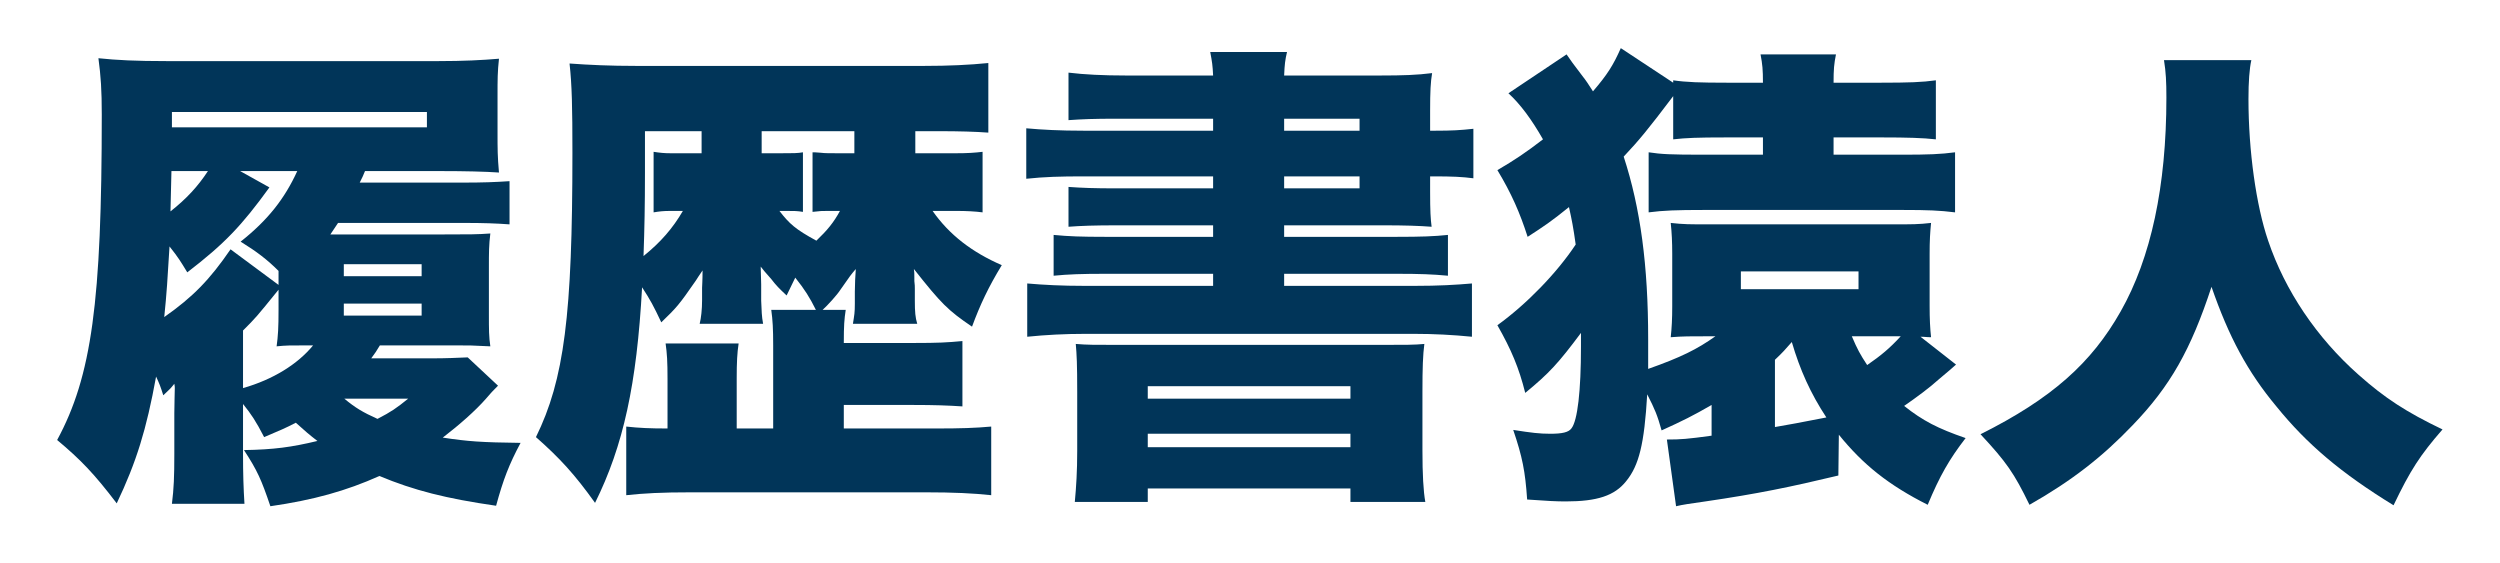 <?xml version="1.0" encoding="UTF-8"?>
<svg xmlns="http://www.w3.org/2000/svg" xmlns:xlink="http://www.w3.org/1999/xlink" width="569.712" height="128.238" viewBox="0 0 569.712 128.238">
<defs>
<g>
<g id="glyph-0-0">
<path d="M 10.938 -94.109 L 10.938 10.938 L 98.5 10.938 L 98.5 -94.109 Z M 89.188 -88.422 L 54.828 -46.078 L 20.359 -88.422 Z M 92.797 0.875 L 58.438 -41.484 L 92.797 -83.828 Z M 20.469 5.25 L 54.828 -36.984 L 89.078 5.25 Z M 16.641 0.984 L 16.641 -84.047 L 51.109 -41.484 Z M 16.641 0.984 "/>
</g>
<g id="glyph-0-1">
<path d="M 63.906 -51.438 C 64.672 -52.531 64.891 -52.969 65.656 -54.062 L 94.328 -54.062 C 98.828 -54.062 101.781 -53.953 104.734 -53.734 L 104.734 -63.578 C 101.453 -63.359 98.609 -63.25 94.219 -63.25 L 70.594 -63.25 C 71.25 -64.562 71.359 -64.781 71.797 -65.875 L 89.297 -65.875 C 94.328 -65.875 99.266 -65.766 102.328 -65.547 C 102 -69.172 102 -70.922 102 -74.641 L 102 -82.844 C 102 -86.891 102 -88.422 102.328 -91.484 C 98.5 -91.156 94.219 -90.938 88.531 -90.938 L 26.594 -90.938 C 19.594 -90.938 15.219 -91.156 11.047 -91.594 C 11.594 -87.547 11.812 -84.266 11.812 -78.797 C 11.812 -36 9.516 -19.156 1.641 -4.594 C 7 -0.109 10.062 3.062 15.219 9.844 C 19.703 0.438 22 -7 24.188 -19.047 C 24.953 -17.406 25.172 -16.859 25.828 -14.781 C 27.469 -16.312 27.469 -16.312 28.344 -17.406 C 28.453 -16.859 28.453 -16.641 28.453 -16.422 C 28.453 -15.547 28.344 -12.688 28.344 -10.719 L 28.344 -1.422 C 28.344 3.828 28.234 6.453 27.797 9.953 L 44.328 9.953 C 44.109 6.453 44 3.172 44 -1.422 L 44 -12.797 C 45.859 -10.5 46.953 -8.859 48.812 -5.25 C 52.422 -6.781 53.734 -7.328 56.031 -8.531 C 58.219 -6.562 59.094 -5.797 60.953 -4.375 C 55.047 -2.953 51 -2.406 44.219 -2.297 C 47.281 2.406 48.156 4.375 50.234 10.5 C 60.078 9.078 67.516 7 75.078 3.609 C 82.953 6.891 90.281 8.75 101.672 10.391 C 103.312 4.375 104.625 0.984 107.25 -3.938 C 98.391 -4.047 95.203 -4.266 89.516 -5.141 C 93.234 -7.984 96.969 -11.266 99.375 -14.016 C 100.578 -15.438 100.797 -15.656 102.109 -16.969 L 95.203 -23.422 C 92.688 -23.312 90.172 -23.203 87.219 -23.203 L 73.219 -23.203 C 74.094 -24.406 74.422 -24.844 75.188 -26.156 L 92.469 -26.156 C 95.531 -26.156 96.203 -26.156 100.359 -25.938 C 100.031 -28.125 100.031 -29.656 100.031 -33.375 L 100.031 -43.672 C 100.031 -47.5 100.031 -48.922 100.359 -51.656 C 97.516 -51.438 95.422 -51.438 89.734 -51.438 Z M 52.094 -39.938 L 41.156 -48.047 C 36.438 -41.156 32.609 -37.203 26.047 -32.609 C 26.594 -37.859 26.812 -41.375 27.25 -48.703 C 29.328 -46.078 29.766 -45.312 31.297 -42.797 C 39.828 -49.359 43.672 -53.406 50.016 -62.156 L 43.344 -65.875 L 56.359 -65.875 C 53.516 -59.641 49.688 -54.719 43.453 -49.797 C 47.172 -47.5 49.578 -45.641 52.094 -43.125 Z M 59.969 -26.156 C 56.469 -21.891 50.891 -18.391 44 -16.422 L 44 -29.547 C 46.953 -32.5 46.953 -32.5 52.094 -38.844 L 52.094 -34.25 C 52.094 -30.203 51.984 -28.344 51.656 -25.938 C 53.844 -26.156 54.609 -26.156 58.766 -26.156 Z M 81.641 -14.016 C 78.906 -11.812 77.812 -11.047 74.641 -9.406 C 71.25 -10.938 69.609 -11.922 67.078 -14.016 Z M 36 -65.875 C 33.703 -62.375 31.188 -59.641 27.469 -56.688 L 27.688 -65.875 Z M 27.797 -75.844 L 27.797 -79.344 L 85.906 -79.344 L 85.906 -75.844 Z M 66.969 -44.656 L 84.703 -44.656 L 84.703 -41.922 L 66.969 -41.922 Z M 66.969 -35.672 L 84.703 -35.672 L 84.703 -32.938 L 66.969 -32.938 Z M 66.969 -35.672 "/>
</g>
<g id="glyph-0-2">
<path d="M 71.469 -7.219 L 71.469 -12.578 L 87.438 -12.578 C 92.031 -12.578 95.203 -12.469 98.5 -12.25 L 98.5 -27.141 C 94.984 -26.812 93.016 -26.703 87.438 -26.703 L 71.469 -26.703 C 71.469 -30.75 71.578 -32.062 71.906 -34.25 L 66.641 -34.25 C 67.734 -35.234 69.938 -37.641 70.703 -38.844 C 73 -42.141 73 -42.141 74.203 -43.562 C 74.094 -42.25 73.984 -39.938 73.984 -38.406 L 73.984 -35.672 C 73.984 -33.594 73.875 -33.156 73.547 -31.078 L 88.203 -31.078 C 87.766 -32.5 87.656 -33.812 87.656 -36.328 L 87.656 -39.062 C 87.656 -39.5 87.656 -40.047 87.547 -40.812 C 87.547 -41.266 87.547 -41.484 87.547 -41.594 C 87.547 -42.688 87.547 -42.688 87.438 -43.562 C 93.672 -35.672 95.203 -34.141 100.688 -30.422 C 102.547 -35.453 104.406 -39.391 107.469 -44.438 C 100.688 -47.391 95.531 -51.328 91.703 -56.797 L 97.188 -56.797 C 99.375 -56.797 101.453 -56.688 103.094 -56.469 L 103.094 -70.266 C 101.234 -70.047 99.703 -69.938 96.969 -69.938 L 87.766 -69.938 L 87.766 -74.969 L 93.016 -74.969 C 97.844 -74.969 101.453 -74.859 104.406 -74.641 L 104.406 -90.5 C 100.031 -90.062 95.312 -89.844 89.844 -89.844 L 24.078 -89.844 C 18.281 -89.844 13.453 -90.062 8.969 -90.391 C 9.516 -85.469 9.625 -80.438 9.625 -70.047 C 9.625 -33.047 7.766 -18.391 1.312 -5.25 C 6.781 -0.438 10.172 3.281 14.781 9.734 C 21.234 -3.281 24.297 -17.297 25.5 -39.391 C 27.359 -36.547 28.125 -35.125 29.875 -31.406 C 33.375 -34.797 33.812 -35.234 37.75 -40.922 C 38.078 -41.484 38.625 -42.25 39.281 -43.234 C 39.281 -40.922 39.172 -39.609 39.172 -39.281 L 39.172 -36.438 C 39.172 -34.359 38.953 -32.391 38.625 -31.078 L 53.078 -31.078 C 52.75 -32.828 52.75 -33.922 52.641 -36.328 L 52.641 -40.047 C 52.641 -40.594 52.531 -43.344 52.531 -44.109 C 53.297 -43.125 53.297 -43.125 54.938 -41.266 C 56.031 -39.828 56.797 -39.062 58.438 -37.531 C 59.531 -39.828 59.75 -40.266 60.406 -41.594 C 62.594 -38.844 63.688 -37.094 65.109 -34.25 L 54.938 -34.25 C 55.266 -31.844 55.375 -29.984 55.375 -26.156 L 55.375 -7.219 L 47.062 -7.219 L 47.062 -18.609 C 47.062 -22.328 47.172 -24.406 47.5 -26.594 L 30.859 -26.594 C 31.188 -24.297 31.297 -22.438 31.297 -18.5 L 31.297 -7.219 C 27.359 -7.219 24.844 -7.328 21.891 -7.656 L 21.891 7.984 C 25.938 7.547 29.875 7.328 36.766 7.328 L 89.953 7.328 C 96.531 7.328 101.016 7.547 105.062 7.984 L 105.062 -7.656 C 101.453 -7.328 98.062 -7.219 92.578 -7.219 Z M 58.328 -56.797 C 60.188 -56.797 60.844 -56.797 62.156 -56.578 L 62.156 -70.156 C 60.953 -69.938 59.969 -69.938 57.016 -69.938 L 52.75 -69.938 L 52.75 -74.969 L 73.875 -74.969 L 73.875 -69.938 L 70.375 -69.938 C 68.516 -69.938 66.969 -69.938 66.312 -70.047 C 64.891 -70.156 64.891 -70.156 64.344 -70.156 L 64.344 -56.578 C 66.094 -56.797 66.531 -56.797 67.844 -56.797 L 70.594 -56.797 C 69.172 -54.172 67.734 -52.422 65.219 -50.016 C 60.406 -52.641 59.094 -53.844 56.797 -56.797 Z M 39.062 -74.969 L 39.062 -69.938 L 32.062 -69.938 C 30.531 -69.938 29.547 -70.047 28.125 -70.266 L 28.125 -56.469 C 29.438 -56.688 30.312 -56.797 32.062 -56.797 L 34.797 -56.797 C 32.5 -52.859 29.766 -49.688 25.828 -46.516 C 26.047 -52.859 26.156 -58.109 26.156 -65.438 L 26.156 -74.969 Z M 39.062 -74.969 "/>
</g>
<g id="glyph-0-3">
<path d="M 46.188 -75.078 L 16.641 -75.078 C 11.266 -75.078 7.219 -75.297 3.609 -75.625 L 3.609 -64.125 C 7.656 -64.562 11.375 -64.672 16.641 -64.672 L 46.188 -64.672 L 46.188 -61.938 L 24.188 -61.938 C 19.047 -61.938 16.312 -62.047 13.234 -62.266 L 13.234 -53.188 C 15.984 -53.406 19.375 -53.516 24.188 -53.516 L 46.188 -53.516 L 46.188 -50.891 L 21.672 -50.891 C 16.094 -50.891 13.234 -51 9.844 -51.328 L 9.844 -42.031 C 13.234 -42.359 16.203 -42.469 21.672 -42.469 L 46.188 -42.469 L 46.188 -39.719 L 16.859 -39.719 C 11.703 -39.719 7.547 -39.938 3.828 -40.266 L 3.828 -28.125 C 8.094 -28.562 12.469 -28.781 16.859 -28.781 L 92.141 -28.781 C 96.422 -28.781 100.797 -28.562 105.172 -28.125 L 105.172 -40.266 C 101.344 -39.938 97.625 -39.719 92.141 -39.719 L 62.375 -39.719 L 62.375 -42.469 L 87.984 -42.469 C 93.344 -42.469 96.203 -42.359 99.703 -42.031 L 99.703 -51.328 C 96.531 -51 93.672 -50.891 87.984 -50.891 L 62.375 -50.891 L 62.375 -53.516 L 85.25 -53.516 C 89.625 -53.516 93.234 -53.406 95.984 -53.188 C 95.75 -54.938 95.641 -56.797 95.641 -61.172 L 95.641 -64.672 L 96.312 -64.672 C 100.797 -64.672 102.984 -64.562 105.5 -64.234 L 105.5 -75.516 C 102.547 -75.188 100.578 -75.078 96.859 -75.078 L 95.641 -75.078 L 95.641 -79.562 C 95.641 -84.047 95.75 -86.125 96.094 -88.203 C 92.688 -87.766 89.406 -87.656 84.375 -87.656 L 62.375 -87.656 C 62.484 -90.172 62.594 -91.156 63.031 -93.016 L 45.531 -93.016 C 45.969 -90.719 46.078 -89.953 46.188 -87.656 L 26.266 -87.656 C 21.234 -87.656 16.75 -87.875 13.234 -88.312 L 13.234 -77.484 C 16.312 -77.703 19.047 -77.812 24.188 -77.812 L 46.188 -77.812 Z M 62.375 -75.078 L 62.375 -77.812 L 79.562 -77.812 L 79.562 -75.078 Z M 62.375 -64.672 L 79.562 -64.672 L 79.562 -61.938 L 62.375 -61.938 Z M 15.219 -2.078 C 15.219 2.516 15 6.016 14.672 9.516 L 31.297 9.516 L 31.297 6.453 L 77.484 6.453 L 77.484 9.516 L 94.547 9.516 C 94.109 7.109 93.891 3.281 93.891 -2.297 L 93.891 -15.547 C 93.891 -21.125 94 -23.969 94.328 -26.484 C 92.031 -26.266 90.281 -26.266 83.609 -26.266 L 25.391 -26.266 C 18.938 -26.266 17.516 -26.266 14.891 -26.484 C 15.109 -23.969 15.219 -22 15.219 -15.547 Z M 31.297 -16.859 L 77.484 -16.859 L 77.484 -14.016 L 31.297 -14.016 Z M 31.297 -6.016 L 77.484 -6.016 L 77.484 -2.953 L 31.297 -2.953 Z M 31.297 -6.016 "/>
</g>
<g id="glyph-0-4">
<path d="M 50.344 -5.578 C 44.766 -4.812 43.344 -4.703 40.156 -4.703 L 42.25 10.5 C 43.562 10.172 45.75 9.844 48.922 9.406 C 60.844 7.656 68.281 6.125 79.234 3.5 L 79.344 -5.797 C 84.922 1.094 90.719 5.688 99.594 10.172 C 102.328 3.609 104.516 -0.219 108.234 -5.031 C 101.891 -7.219 98.5 -8.969 94.219 -12.359 C 97.078 -14.344 99.922 -16.422 102.219 -18.5 C 104.953 -20.797 104.953 -20.797 106.047 -21.781 L 97.953 -28.125 C 99.047 -28.125 99.266 -28.016 100.359 -28.016 C 100.141 -29.984 100.031 -32.172 100.031 -35.125 L 100.031 -47.062 C 100.031 -50.016 100.141 -51.875 100.359 -54.062 C 97.516 -53.734 96.203 -53.734 91.266 -53.734 L 50.125 -53.734 C 45.203 -53.734 44 -53.734 41.031 -54.062 C 41.266 -51.875 41.375 -49.688 41.375 -47.062 L 41.375 -35.016 C 41.375 -32.281 41.266 -30.094 41.031 -28.016 C 43.891 -28.234 45.203 -28.234 50.125 -28.234 L 51.219 -28.234 C 47.062 -25.281 43.344 -23.422 35.891 -20.797 C 35.891 -23.75 35.891 -24.406 35.891 -27.578 C 35.891 -44.328 34.141 -57.453 30.312 -69.172 C 33.812 -72.891 35.891 -75.406 41.594 -82.953 L 41.594 -73.109 C 44.547 -73.438 47.062 -73.547 53.625 -73.547 L 62.047 -73.547 L 62.047 -69.609 L 48.484 -69.609 C 41.031 -69.609 38.844 -69.719 36 -70.156 L 36 -56.469 C 39.281 -56.906 42.469 -57.016 48.484 -57.016 L 94 -57.016 C 99.594 -57.016 102.328 -56.906 105.828 -56.469 L 105.828 -70.156 C 102.547 -69.719 99.812 -69.609 93.672 -69.609 L 78.141 -69.609 L 78.141 -73.547 L 89.188 -73.547 C 94.875 -73.547 98.5 -73.438 101.453 -73.109 L 101.453 -86.562 C 98.391 -86.125 95.203 -86.016 88.969 -86.016 L 78.141 -86.016 C 78.141 -89.078 78.25 -90.281 78.688 -92.469 L 61.5 -92.469 C 61.938 -90.172 62.047 -88.969 62.047 -86.016 L 53.844 -86.016 C 47.719 -86.016 44.547 -86.125 41.594 -86.562 L 41.594 -86.016 L 29.656 -93.891 C 27.906 -89.953 26.594 -87.875 23.312 -84.047 C 22.328 -85.578 21.781 -86.453 20.906 -87.547 C 18.5 -90.719 18.5 -90.719 17.297 -92.469 L 4.047 -83.609 C 6.781 -81.094 9.297 -77.703 11.922 -73.109 C 8.094 -70.156 5.469 -68.391 1.531 -66.094 C 4.703 -60.844 6.672 -56.359 8.422 -50.891 C 12.141 -53.297 13.797 -54.391 17.844 -57.672 C 18.5 -54.719 18.828 -53.078 19.375 -49.141 C 15.109 -42.688 8.203 -35.562 1.531 -30.75 C 4.703 -25.172 6.453 -21.016 7.875 -15.328 C 13.344 -19.812 15.438 -22.109 20.578 -29 C 20.578 -27.578 20.578 -26.375 20.578 -25.828 C 20.578 -15.875 19.812 -8.969 18.391 -7.219 C 17.734 -6.344 16.312 -6.016 13.562 -6.016 C 11.156 -6.016 9.297 -6.234 5.141 -6.891 C 7.219 -0.766 7.875 2.516 8.312 8.969 C 12.906 9.297 15 9.406 17.078 9.406 C 24.297 9.406 28.234 8.094 30.859 4.812 C 33.812 1.203 35.016 -3.719 35.672 -15 C 37.422 -11.594 37.969 -10.281 38.953 -6.781 C 43.781 -8.969 46.188 -10.172 50.344 -12.578 Z M 64.781 -22.875 C 66.531 -24.516 67.188 -25.281 68.625 -26.922 C 70.484 -20.578 72.891 -15.219 76.5 -9.734 C 69.172 -8.312 69.172 -8.312 64.781 -7.547 Z M 91.156 -28.234 C 92.578 -28.234 92.578 -28.234 93.453 -28.234 C 90.938 -25.5 88.969 -23.859 85.797 -21.672 C 84.156 -24.188 83.609 -25.172 82.297 -28.234 Z M 57.016 -43.016 L 83.828 -43.016 L 83.828 -38.953 L 57.016 -38.953 Z M 57.016 -43.016 "/>
</g>
<g id="glyph-0-5">
<path d="M 44 -91.156 C 44.438 -88.422 44.547 -86.234 44.547 -82.625 C 44.547 -62.375 41.031 -46.078 34.141 -33.922 C 27.469 -22.109 18.391 -14.016 2.188 -5.906 C 8.094 0.438 9.844 2.953 13.344 10.172 C 22.984 4.703 29.984 -0.766 36.875 -7.984 C 45.422 -16.859 50.125 -25.172 54.828 -39.5 C 58.766 -28.125 63.031 -20.141 69.609 -12.25 C 76.609 -3.609 84.375 2.953 96.312 10.281 C 100.141 2.297 102.328 -1.094 107.469 -7 C 99.266 -10.938 94.328 -14.125 88.312 -19.484 C 78.797 -27.906 71.578 -38.625 67.734 -50.016 C 65 -58 63.25 -70.484 63.25 -82.297 C 63.25 -86.234 63.469 -89.188 63.906 -91.156 Z M 44 -91.156 "/>
</g>
<g id="glyph-0-6">
<path d="M 72.125 3.938 C 79.891 3.938 84.484 4.156 90.828 4.703 L 90.828 -15.984 C 86.562 -15.438 81.531 -15.219 73.328 -15.219 L 47.828 -15.219 C 50.344 -20.031 54.391 -23.859 63.906 -30.422 C 75.078 -38.188 76.172 -38.953 79.781 -42.141 C 86.562 -47.719 89.844 -54.5 89.844 -62.484 C 89.844 -67.188 88.641 -71.469 86.234 -75.297 C 80.766 -84.156 69.5 -89.078 54.719 -89.078 C 41.922 -89.078 31.953 -85.141 25.719 -77.812 C 21.344 -72.672 19.375 -67.844 17.734 -58.328 L 40.703 -55.922 C 41.266 -60.516 41.922 -62.703 43.453 -65.109 C 45.859 -68.844 49.578 -70.594 54.828 -70.594 C 61.828 -70.594 66.531 -67.078 66.531 -61.828 C 66.531 -56.797 64.234 -53.953 54.828 -47.609 C 43.672 -40.047 39.5 -36.875 35.344 -33.047 C 27.688 -25.938 22.438 -17.625 19.594 -8.531 C 18.281 -4.266 17.734 -0.984 17.297 4.375 C 21.344 4.047 23.859 3.938 33.703 3.938 Z M 72.125 3.938 "/>
</g>
</g>
<clipPath id="clip-0">
<path clip-rule="nonzero" d="M 13 10 L 569.711 10 L 569.711 116 L 13 116 Z M 13 10 "/>
</clipPath>
</defs>
<g clip-path="url(#clip-0)">
<g fill="rgb(0.392%, 20.784%, 34.901%)" fill-opacity="1">
<use xlink:href="#glyph-0-1" x="11.381" y="104.863"/>
<use xlink:href="#glyph-0-2" x="120.821" y="104.863"/>
<use xlink:href="#glyph-0-3" x="230.261" y="104.863"/>
<use xlink:href="#glyph-0-4" x="339.701" y="104.863"/>
<use xlink:href="#glyph-0-5" x="449.141" y="104.863"/>
<use xlink:href="#glyph-0-6" x="558.581" y="104.863"/>
</g>
</g>
</svg>
